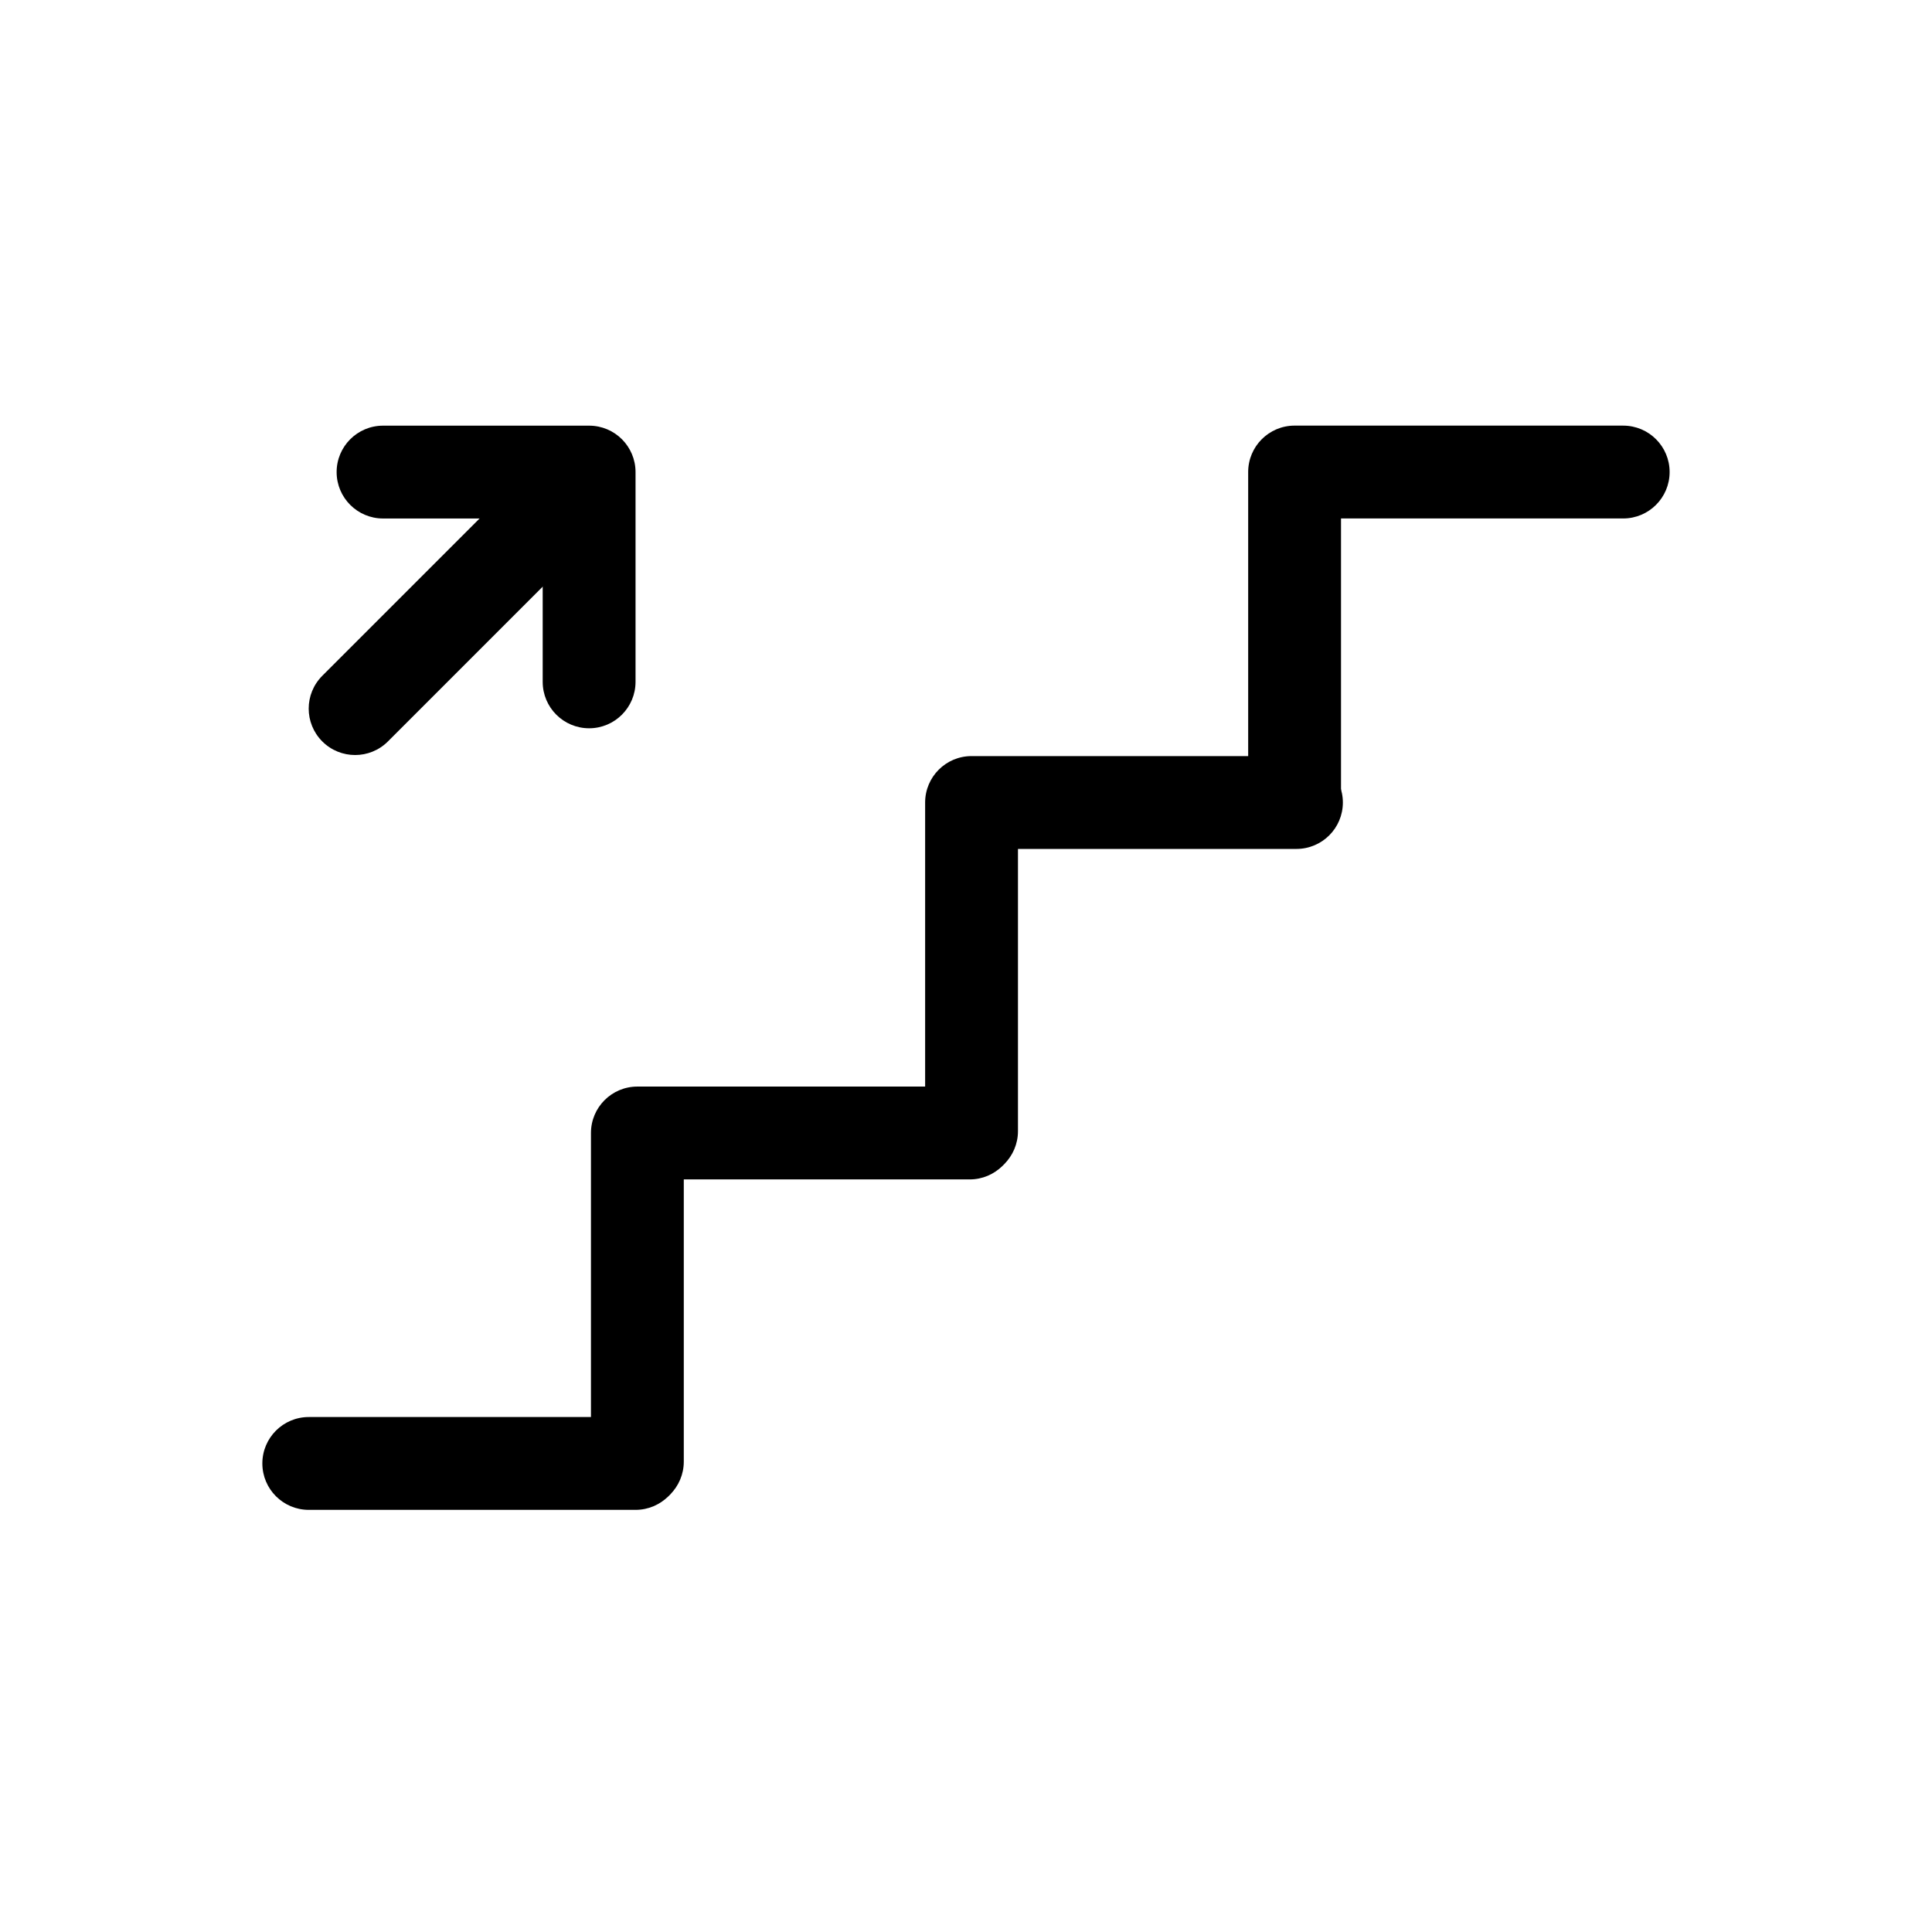 <?xml version="1.0" encoding="UTF-8"?>
<!-- Uploaded to: SVG Repo, www.svgrepo.com, Generator: SVG Repo Mixer Tools -->
<svg fill="#000000" width="800px" height="800px" version="1.1" viewBox="144 144 512 512" xmlns="http://www.w3.org/2000/svg">
 <g>
  <path d="m487.08 368.48c-6.793 0-12.301-5.508-12.301-12.301v-87.086c0-6.793 5.508-12.301 12.301-12.301l87.086 0.004c6.793 0 12.301 5.508 12.301 12.301 0 6.793-5.508 12.301-12.301 12.301h-74.785v74.785c0 6.789-5.508 12.297-12.301 12.297z"/>
  <path d="m401.47 456.06c-6.793 0-12.301-5.508-12.301-12.301v-87.086c0-6.793 5.508-12.301 12.301-12.301h86.102c6.793 0 12.301 5.508 12.301 12.301s-5.508 12.301-12.301 12.301h-73.801v74.785c0 6.793-5.508 12.301-12.301 12.301z"/>
  <path d="m312.91 543.64c-6.793 0-12.301-5.508-12.301-12.301v-87.086c0-6.793 5.508-12.301 12.301-12.301l88.07 0.004c6.793 0 12.301 5.508 12.301 12.301 0 6.793-5.508 12.301-12.301 12.301h-75.77v74.785c0 6.789-5.508 12.297-12.301 12.297z"/>
  <path d="m312.42 544.13h-86.594c-6.793 0-12.301-5.508-12.301-12.301s5.508-12.301 12.301-12.301h86.594c6.793 0 12.301 5.508 12.301 12.301s-5.508 12.301-12.301 12.301z"/>
  <path d="m238.11 344.09c-3.148 0-6.297-1.199-8.699-3.602-4.805-4.805-4.805-12.59 0-17.395l61.07-61.07c4.805-4.801 12.594-4.805 17.395 0 4.805 4.805 4.805 12.59 0 17.395l-61.07 61.07c-2.398 2.398-5.547 3.602-8.695 3.602z"/>
  <path d="m300.12 337c-6.793 0-12.301-5.508-12.301-12.301v-43.297l-42.309 0.004c-6.793 0-12.301-5.508-12.301-12.301 0-6.793 5.508-12.301 12.301-12.301h54.613c6.793 0 12.301 5.508 12.301 12.301v55.598c-0.004 6.789-5.512 12.297-12.305 12.297z"/>
 </g>
</svg>